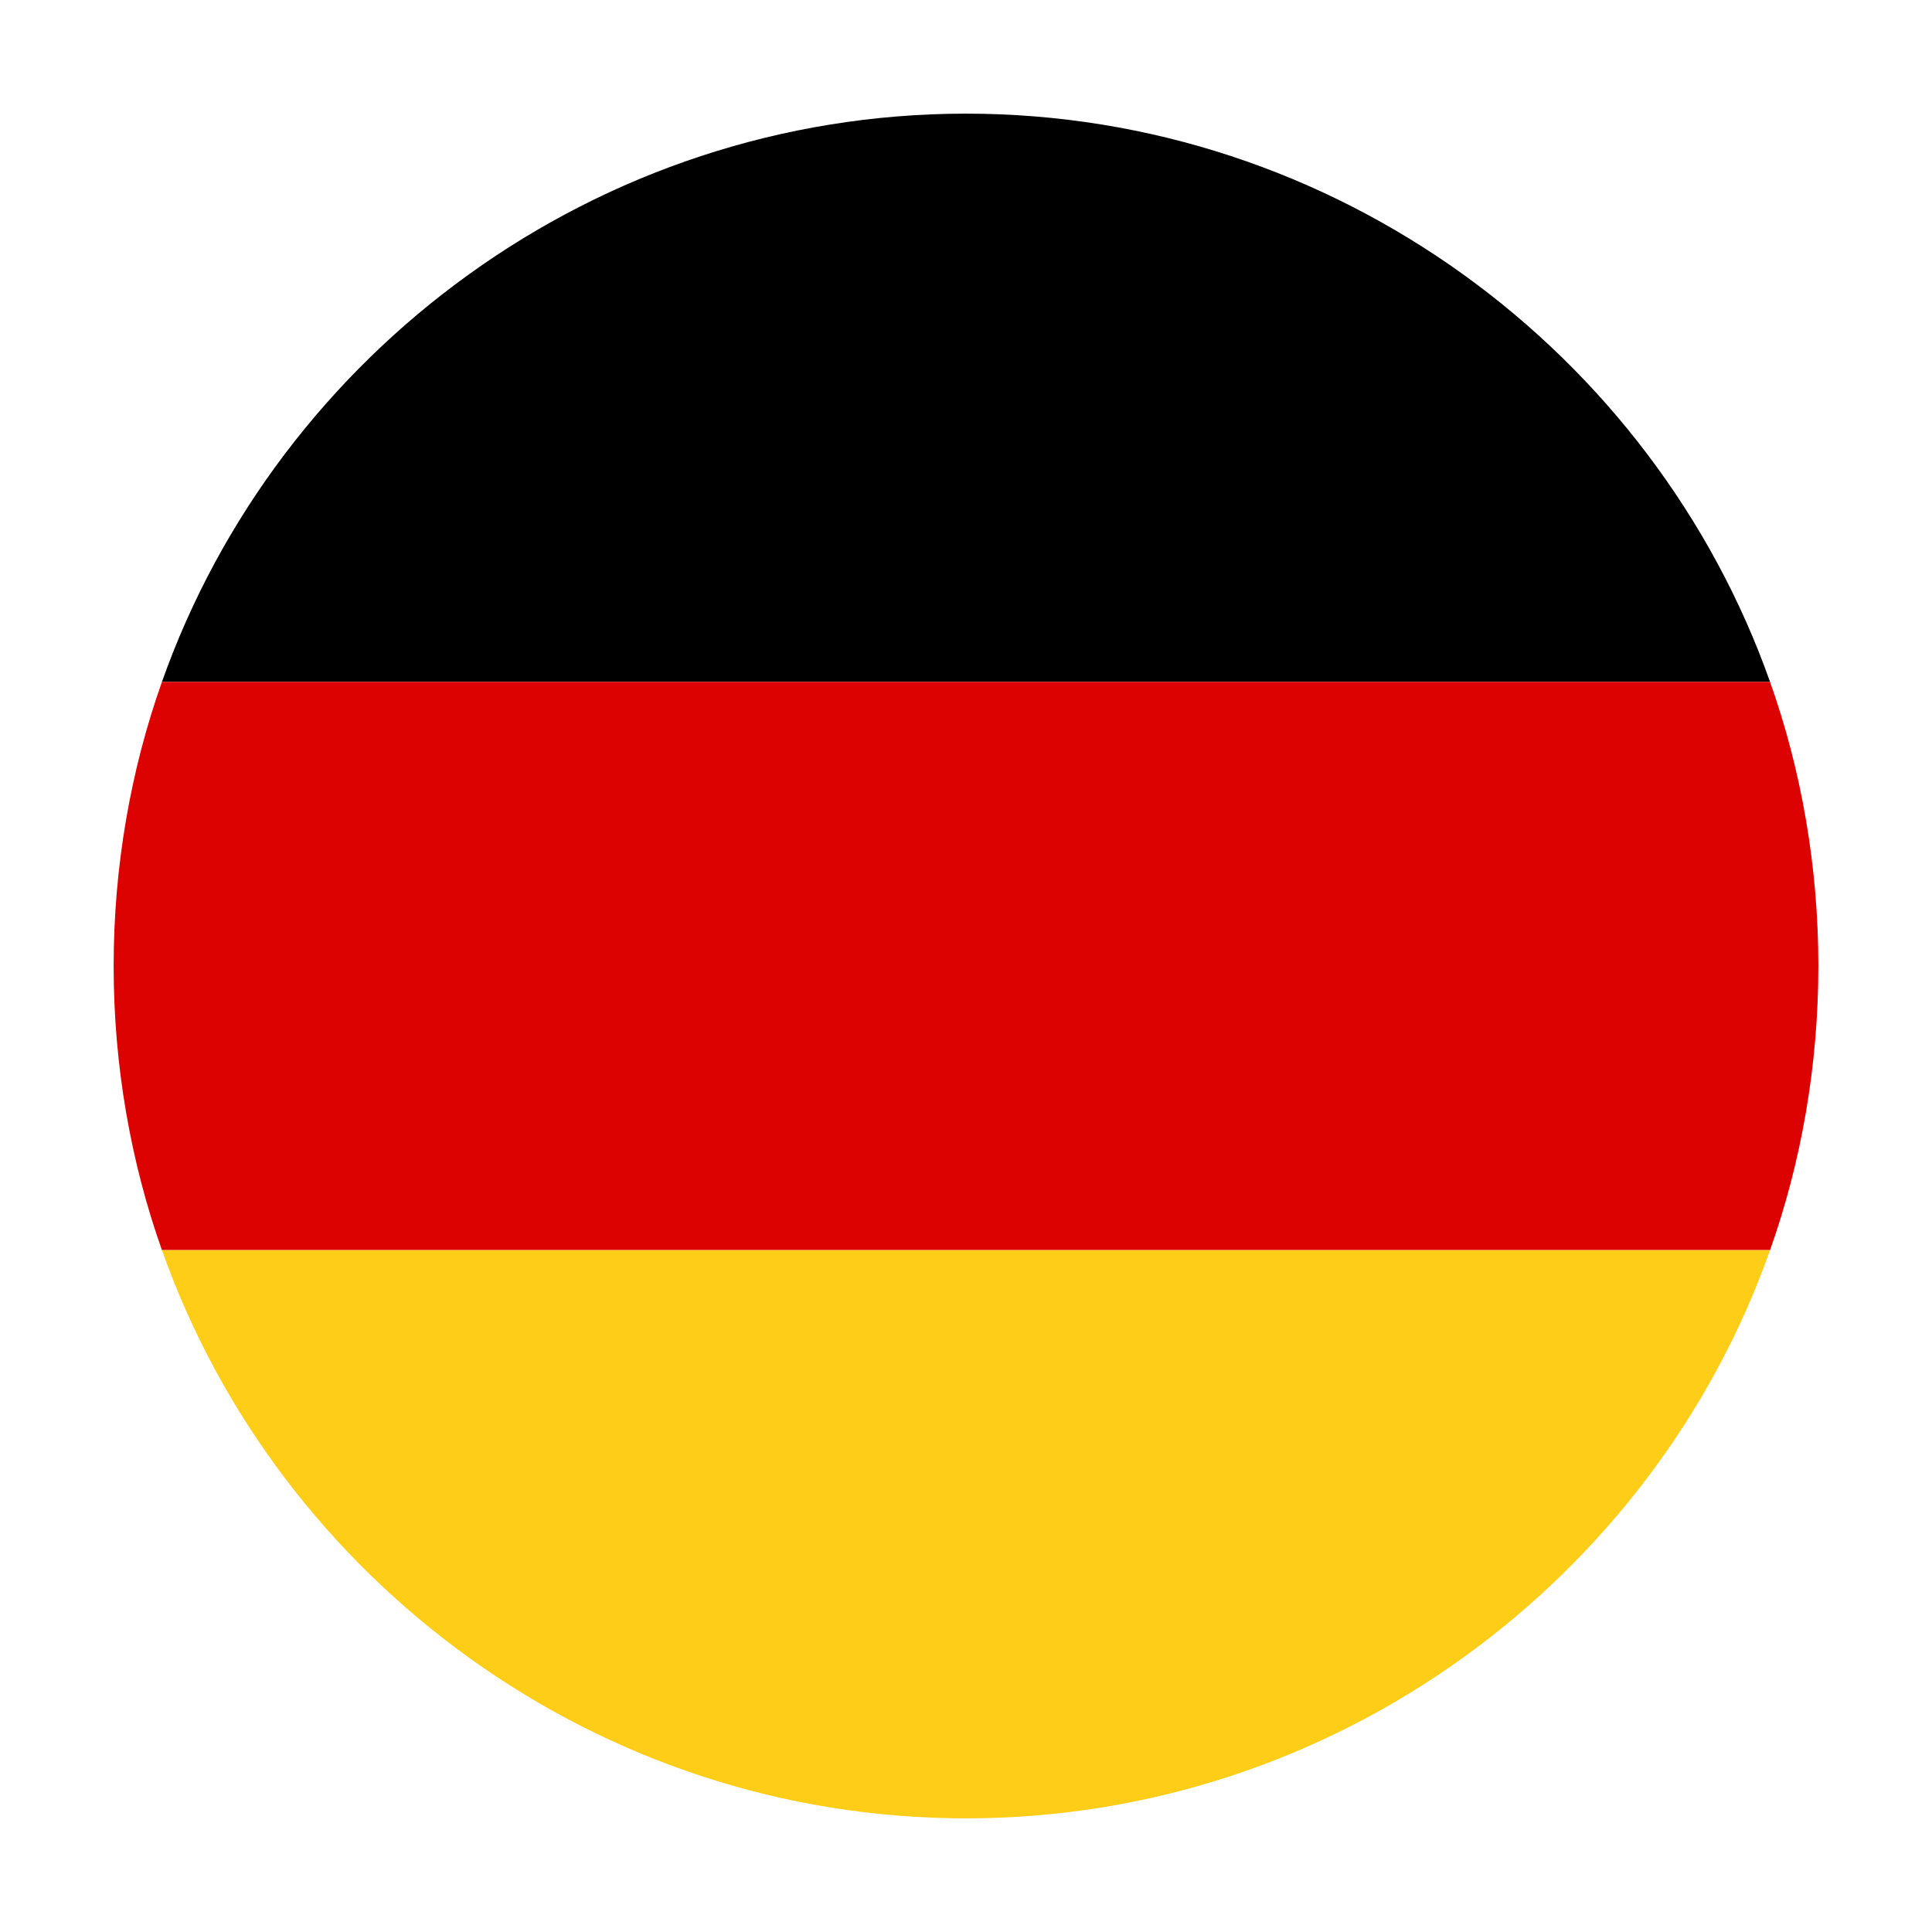 <svg width="68" height="68" fill="none" xmlns="http://www.w3.org/2000/svg"><g filter="url(#filter0_d)"><path d="M34 0C21 0 9.8 8.4 5.7 20h56.6C58.2 8.4 47 0 34 0z" fill="#000"/><path d="M64 30c0-3.5-.6-6.9-1.7-10H5.7C4.6 23.1 4 26.5 4 30s.6 6.9 1.7 10h56.6c1.1-3.1 1.7-6.5 1.7-10z" fill="#DC0201"/><path d="M5.7 40C9.8 51.6 21 60 34 60s24.2-8.4 28.3-20H5.7z" fill="#FECD17"/></g><defs><filter id="filter0_d" x="0" y="0" width="68" height="68" filterUnits="userSpaceOnUse" color-interpolation-filters="sRGB"><feFlood flood-opacity="0" result="BackgroundImageFix"/><feColorMatrix in="SourceAlpha" values="0 0 0 0 0 0 0 0 0 0 0 0 0 0 0 0 0 0 127 0"/><feOffset dy="4"/><feGaussianBlur stdDeviation="2"/><feColorMatrix values="0 0 0 0 0 0 0 0 0 0 0 0 0 0 0 0 0 0 0.25 0"/><feBlend in2="BackgroundImageFix" result="effect1_dropShadow"/><feBlend in="SourceGraphic" in2="effect1_dropShadow" result="shape"/></filter></defs></svg>